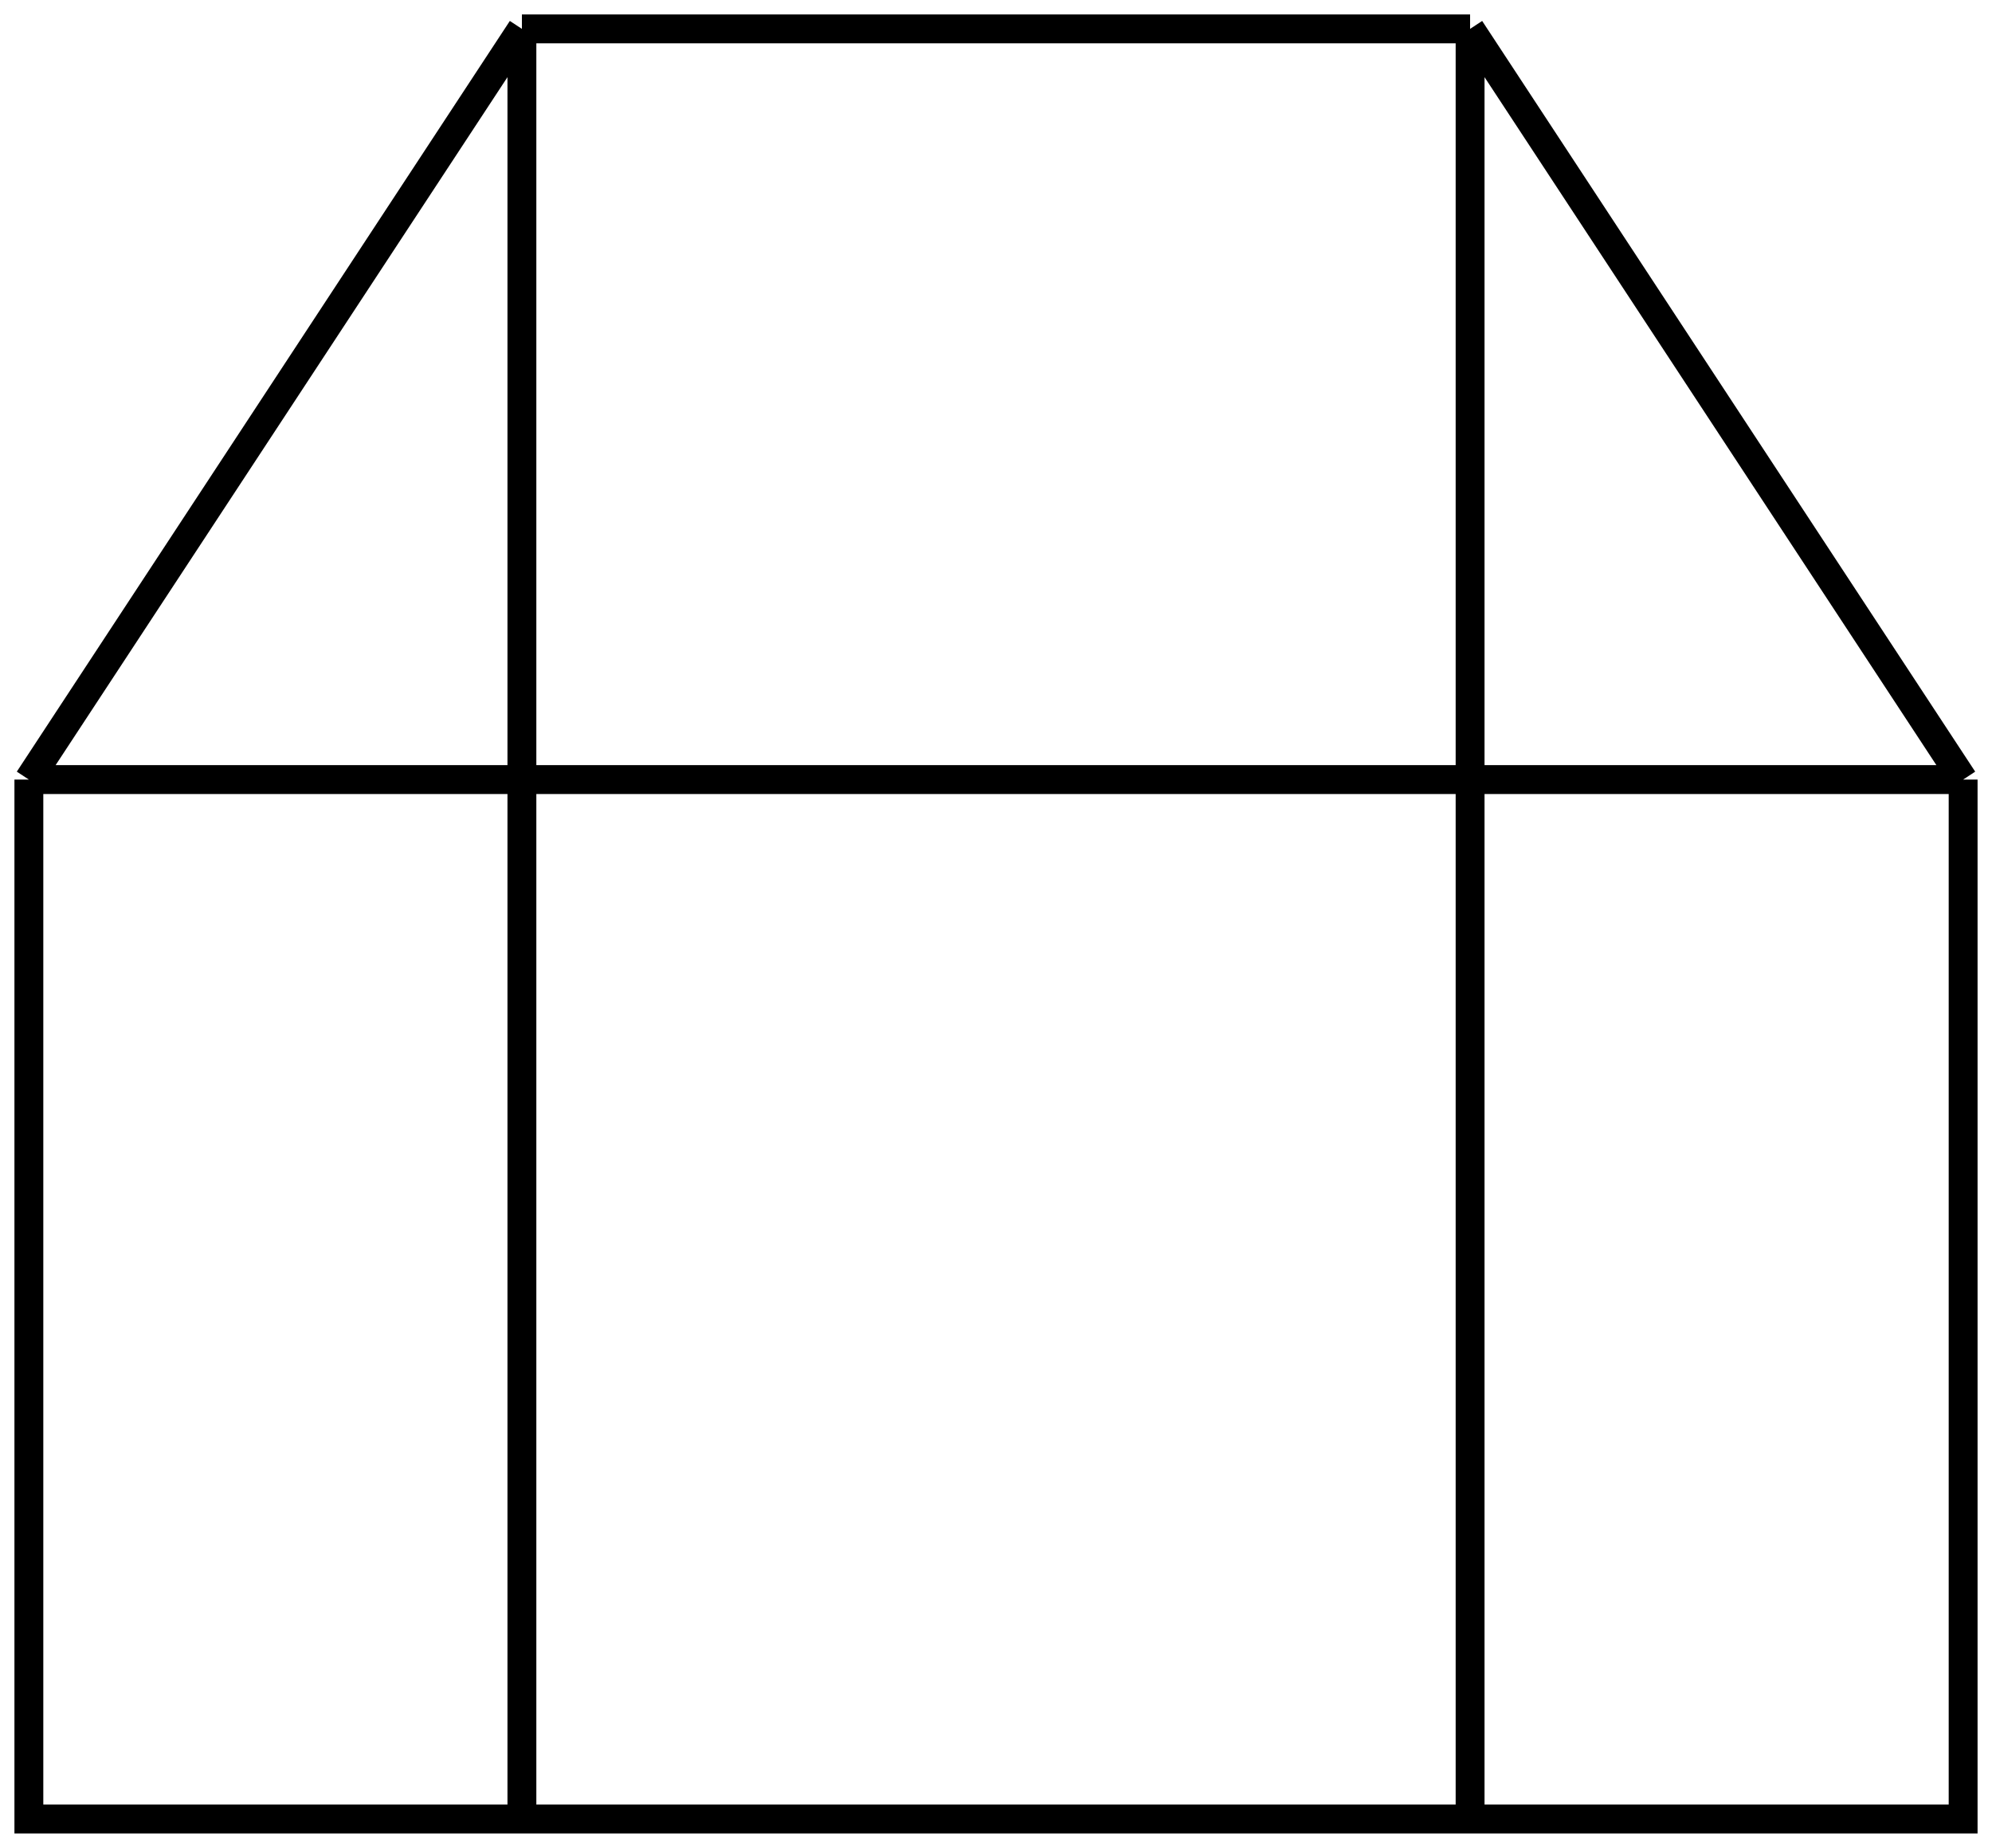 <svg width="69" height="64" viewBox="0 0 69 64" fill="none" xmlns="http://www.w3.org/2000/svg"><path d="M1 27 18.078 1M1 27v36h17.078M1 27h67M18.078 1h32.844M18.078 1v62M50.922 1 68 27M50.922 1v62M68 27v36H50.922m-32.844 0h32.844" stroke="#000"/></svg>
